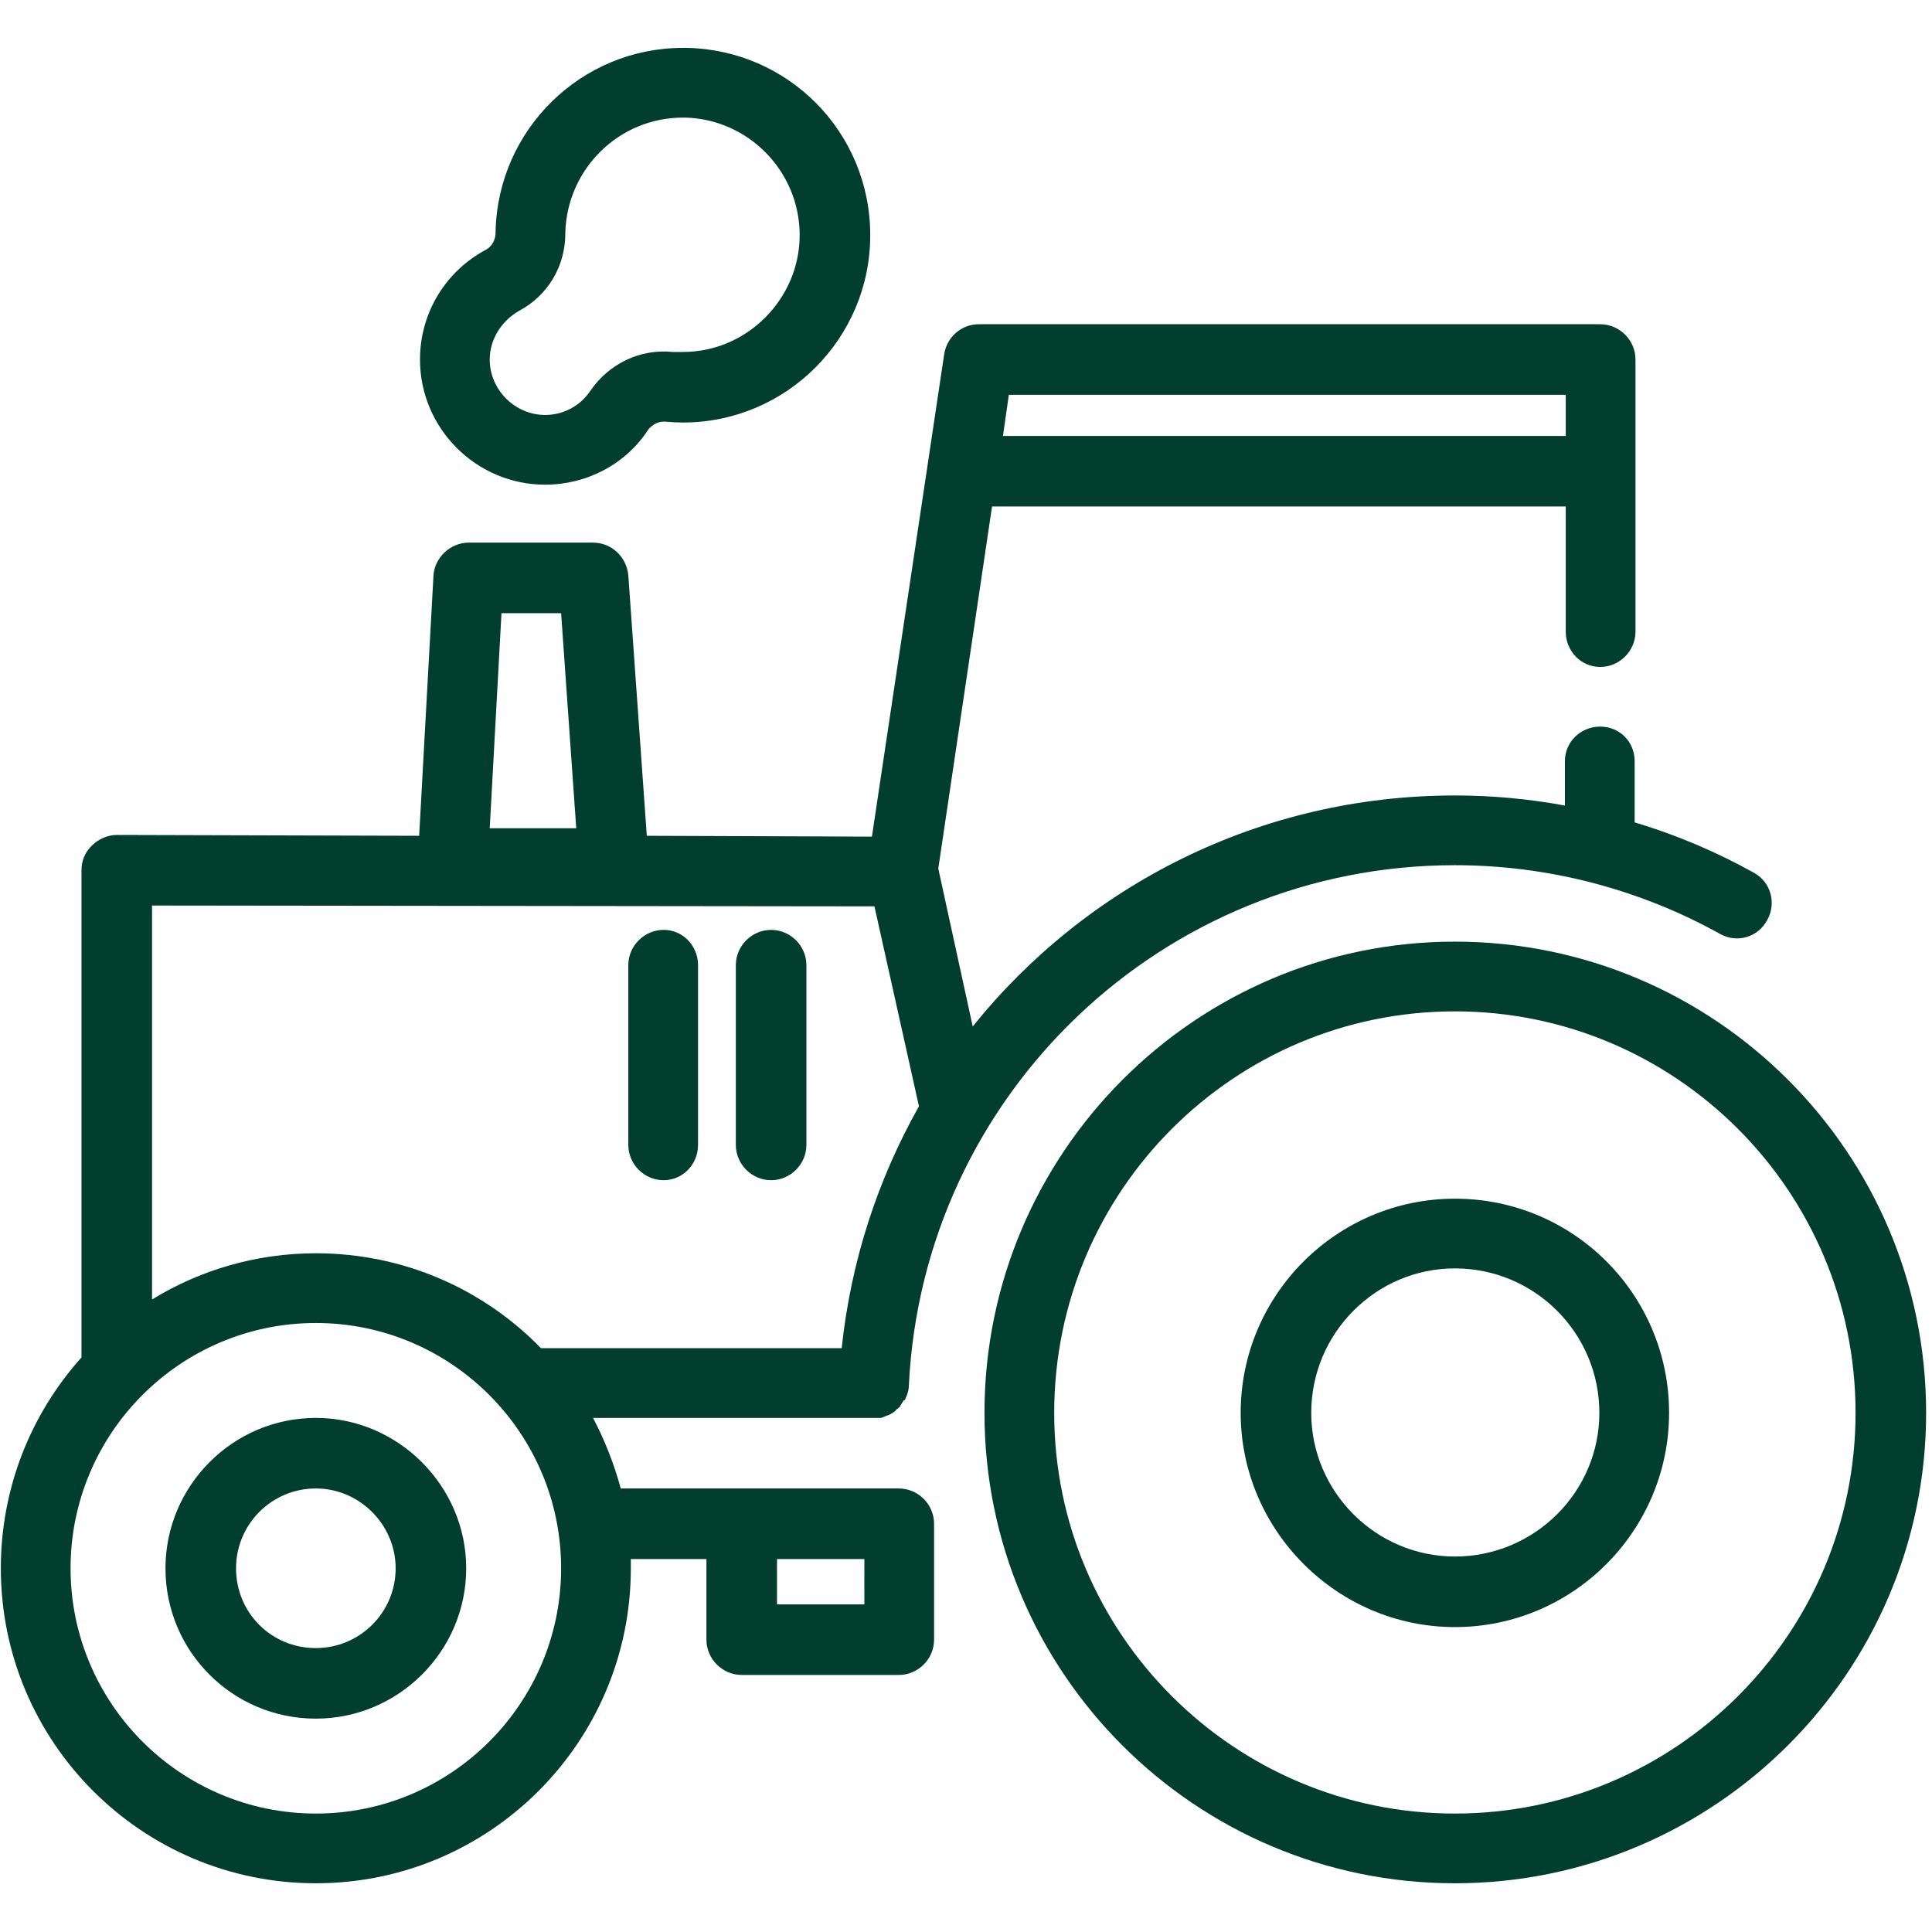 <svg version="1.2" xmlns="http://www.w3.org/2000/svg" viewBox="0 0 230 230" width="230" height="230"><style>.a{fill:#013e2d}</style><path class="a" d="m173.2 112.1c-30.9 0-56 25.2-56 56.1 0 30.9 25.1 56 56 56 30.9 0 56.1-25.1 56.1-56 0-31-25.2-56.1-56.1-56.1zm0 103.8c-26.3 0-47.7-21.4-47.7-47.7 0-26.4 21.4-47.8 47.7-47.8 26.3 0 47.7 21.4 47.7 47.8 0 26.3-21.4 47.7-47.7 47.7z"/><path class="a" d="m173.2 142.7c-14 0-25.5 11.4-25.5 25.5 0 14 11.5 25.5 25.5 25.5 14.1 0 25.5-11.5 25.5-25.5 0-14.1-11.4-25.5-25.5-25.5zm0 42.6c-9.4 0-17.1-7.7-17.1-17.1 0-9.5 7.7-17.2 17.1-17.2 9.5 0 17.2 7.7 17.2 17.2 0 9.4-7.7 17.1-17.2 17.1z"/><path class="a" d="m37.6 168.8c-9.9 0-17.9 8.1-17.9 17.9 0 9.9 8 17.9 17.9 17.9 9.8 0 17.9-8 17.9-17.9 0-9.8-8.1-17.9-17.9-17.9zm0 27.4c-5.3 0-9.5-4.2-9.5-9.5 0-5.2 4.2-9.5 9.5-9.5 5.2 0 9.5 4.3 9.5 9.5 0 5.3-4.3 9.5-9.5 9.5z"/><path class="a" d="m79 140.5c2.3 0 4.1-1.9 4.1-4.2v-21.4c0-2.3-1.8-4.2-4.1-4.2-2.3 0-4.2 1.9-4.2 4.2v21.4c0 2.3 1.9 4.2 4.2 4.2z"/><path class="a" d="m91.8 140.5c2.3 0 4.2-1.9 4.2-4.2v-21.4c0-2.3-1.9-4.2-4.2-4.2-2.3 0-4.2 1.9-4.2 4.2v21.4c0 2.3 1.9 4.2 4.2 4.2z"/><path class="a" d="m107 177.2h-33.1q-1.2-4.4-3.3-8.4h33.4q0 0 0 0 0 0 0 0 0.4 0 0.7 0 0.1 0 0.2 0 0.3-0.1 0.5-0.2 0.2-0.1 0.3-0.1 0.2-0.1 0.4-0.2 0.2-0.1 0.3-0.2 0.2-0.1 0.3-0.3 0.2-0.1 0.4-0.3 0.1-0.1 0.1-0.2 0.2-0.3 0.4-0.6 0 0 0.1 0c0.3-0.6 0.5-1.2 0.5-1.8 1.7-34.7 30.3-61.9 65-61.9 11 0 21.9 2.8 31.6 8.2 2 1.1 4.5 0.4 5.6-1.7 1.1-2 0.4-4.5-1.6-5.6-4.5-2.5-9.2-4.5-14.2-6v-7.3c0-2.3-1.8-4.1-4.1-4.1-2.3 0-4.2 1.8-4.2 4.1v5.3q-6.5-1.2-13.1-1.2c-23.2 0-43.9 10.7-57.4 27.5l-4.1-18.8 6.4-43.1h68.3v14.9c0 2.3 1.8 4.2 4.1 4.2 2.3 0 4.2-1.9 4.2-4.2v-32.4c0-2.3-1.9-4.2-4.2-4.2h-74c-2 0-3.8 1.5-4.1 3.6l-8.6 57.4-26.8-0.1-2.2-31c-0.2-2.2-2-3.9-4.2-3.9h-14.8c-2.2 0-4.1 1.8-4.2 4l-1.7 30.9-36-0.1c-1.1 0-2.2 0.5-3 1.3-0.8 0.8-1.2 1.8-1.2 2.9v58c-6 6.7-9.6 15.5-9.6 25.1 0 20.7 16.8 37.5 37.5 37.5 20.7 0 37.5-16.8 37.5-37.5q0-0.6 0-1.1h9v9.6c0 2.3 1.9 4.2 4.2 4.2h18.7c2.3 0 4.2-1.9 4.2-4.2v-13.2q0-0.1 0-0.3 0-0.1 0-0.3c0-2.3-1.9-4.2-4.2-4.2zm-47.3-104.2h7.1l1.8 25.6h-10.3zm126.7-26v4.9h-67l0.7-4.9zm-82.3 60.9l5.3 23.8q0 0 0 0c-4.9 8.7-8.1 18.4-9.2 28.8h-35.8c-6.8-7-16.3-11.3-26.8-11.3-7.1 0-13.8 2-19.5 5.5v-46.9c0 0 86 0.1 86 0.1zm-66.5 108c-16.1 0-29.2-13.1-29.2-29.2 0-16.1 13.1-29.2 29.2-29.2 16.1 0 29.2 13.1 29.2 29.2 0 16.1-13.1 29.2-29.2 29.2zm54.9-24.9v-5.4h10.4v5.4z"/><path class="a" d="m64.9 57.7c4.9 0 9.6-2.4 12.3-6.6 0.5-0.6 1.3-1 2.1-0.9q1 0.1 2 0.1c12.3 0 22.3-10 22.3-22.3 0-12.3-9.8-22.1-21.9-22.3q-0.2 0-0.4 0c-12.1 0-22 9.7-22.3 21.8v0.2c0 0.8-0.4 1.6-1.1 2-4.9 2.6-7.9 7.6-7.9 13.1 0 8.2 6.7 14.9 14.9 14.9zm-3.1-20.7c3.4-1.8 5.5-5.3 5.5-9.2v-0.1c0.2-7.6 6.4-13.7 14-13.7q0.1 0 0.3 0c7.5 0.2 13.6 6.4 13.6 14 0 7.5-6.2 13.9-13.9 13.9q-0.6 0-1.2 0c-3.9-0.4-7.6 1.4-9.8 4.6-1.2 1.8-3.2 2.9-5.4 2.9-3.6 0-6.6-3-6.6-6.6 0-2.4 1.4-4.6 3.5-5.8z"/></svg>